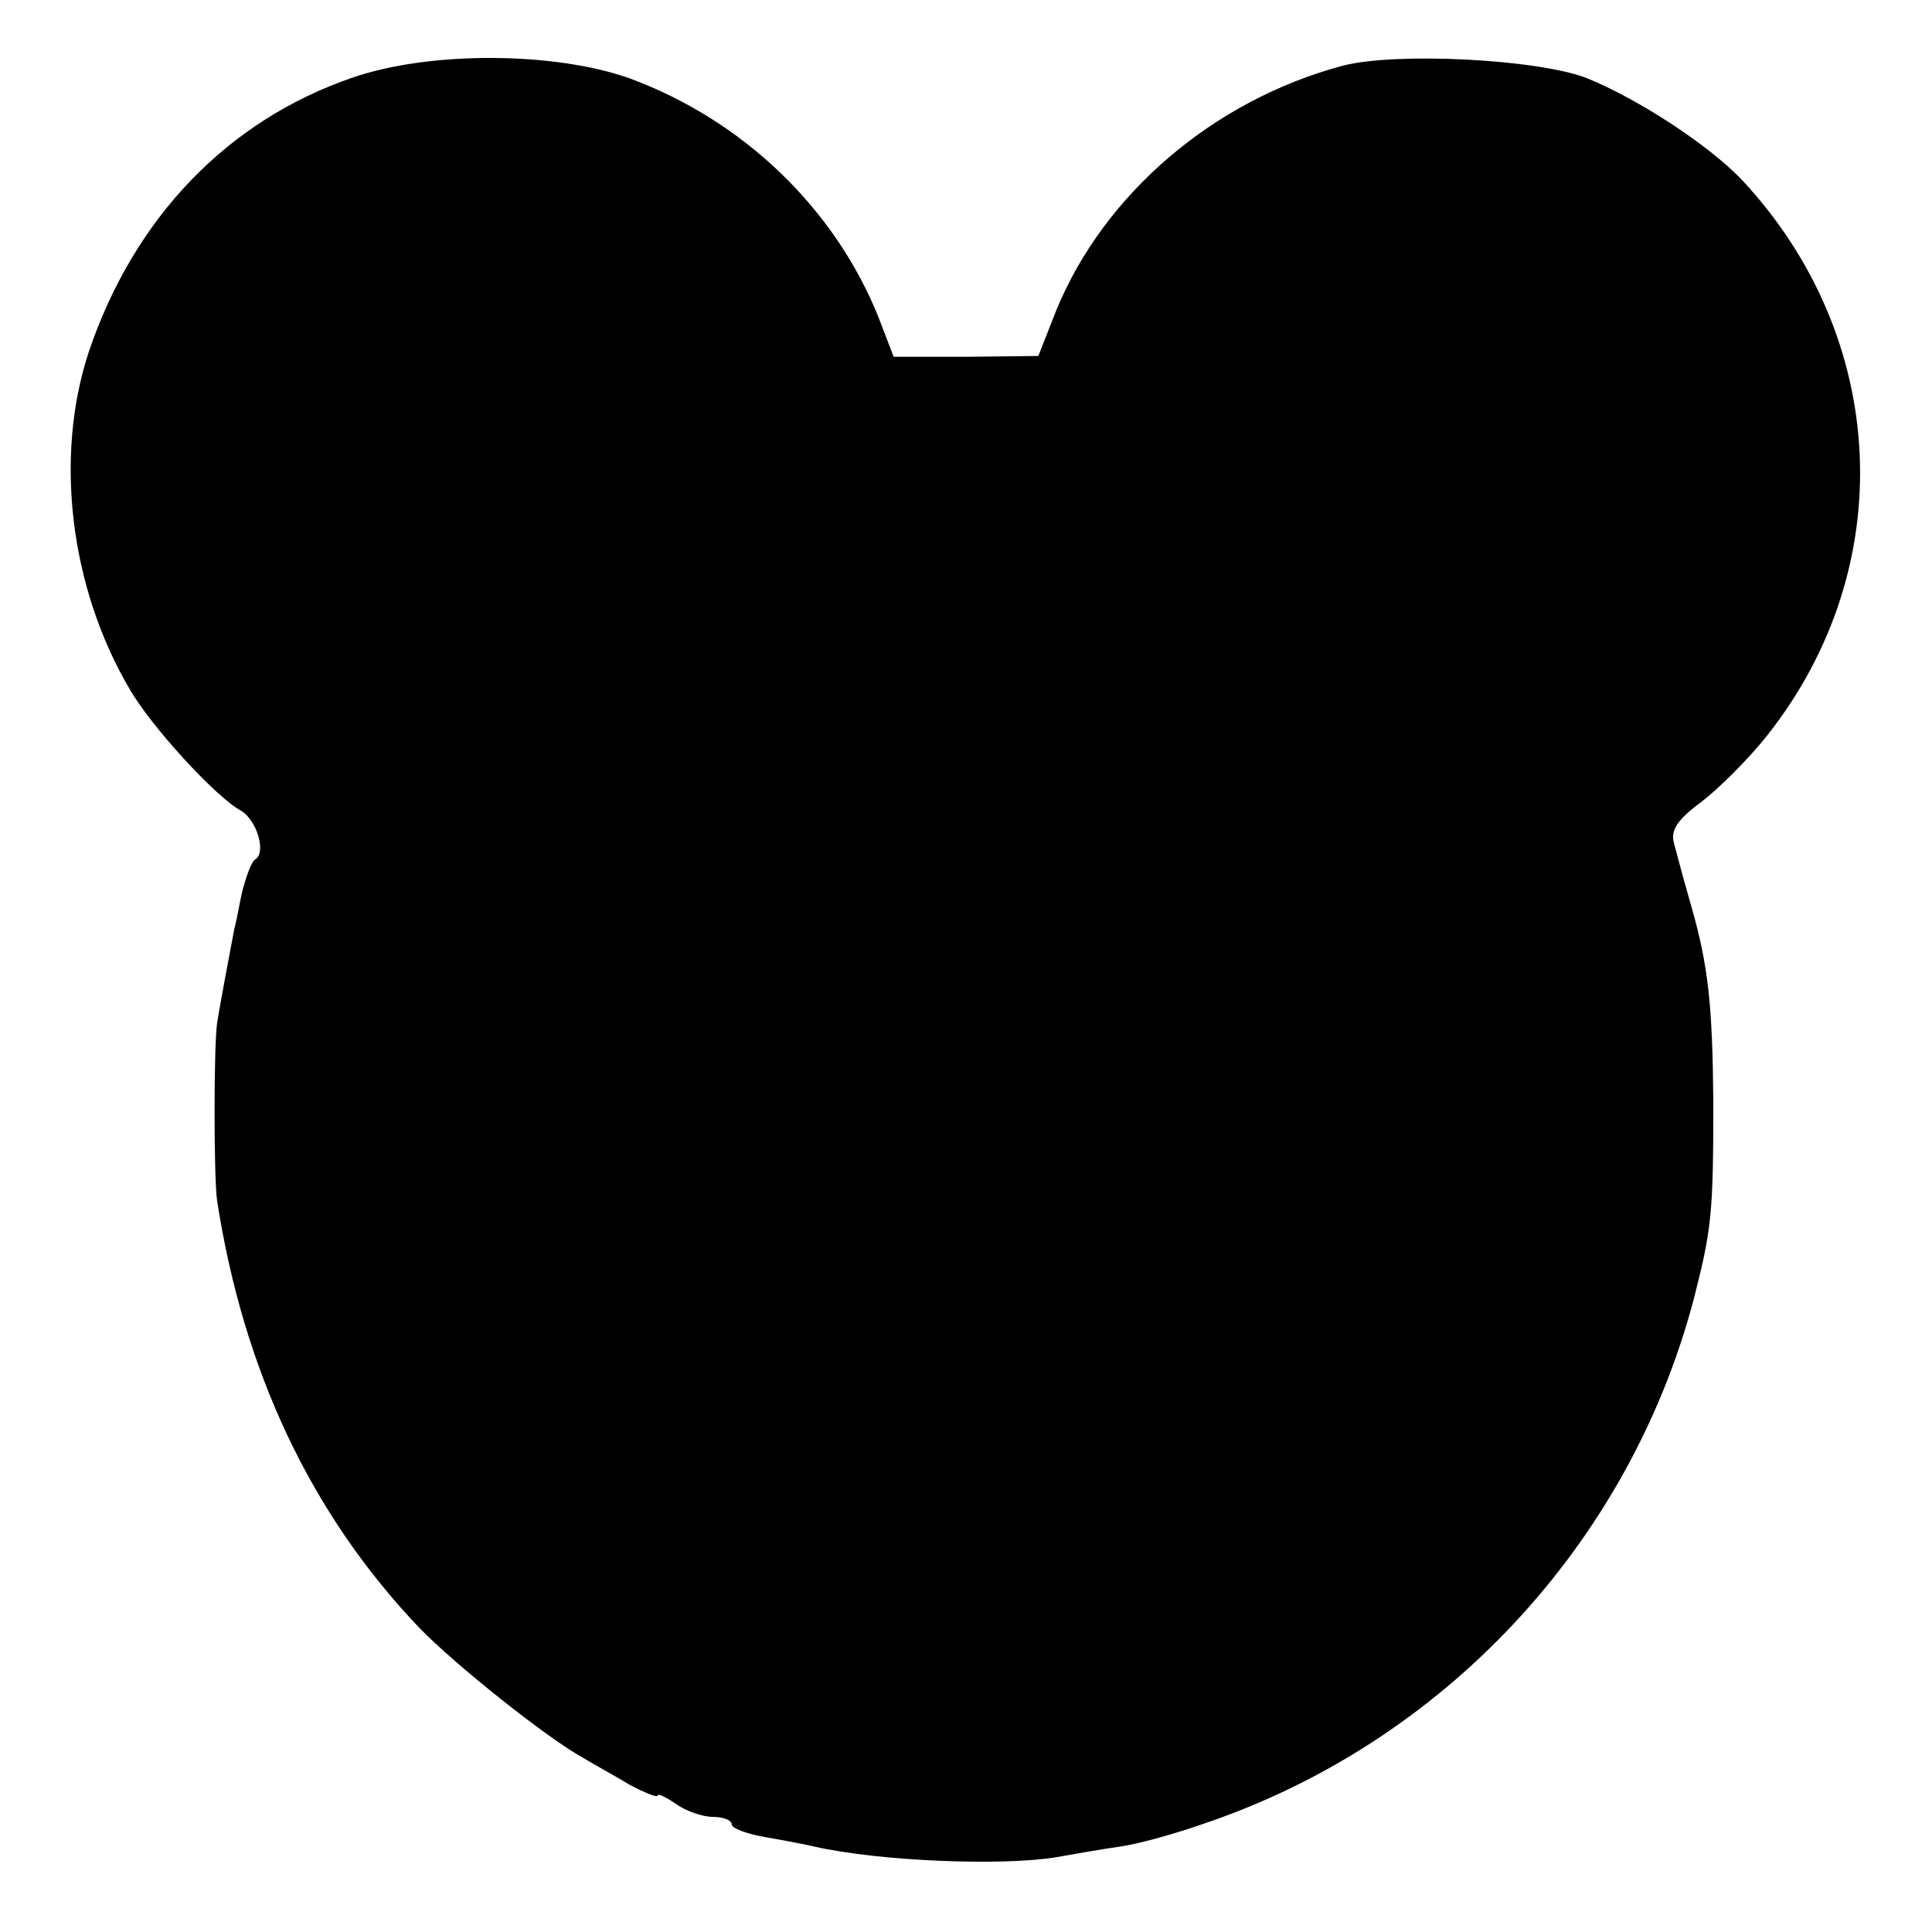 <?xml version="1.0" standalone="no"?>
<!DOCTYPE svg PUBLIC "-//W3C//DTD SVG 20010904//EN"
 "http://www.w3.org/TR/2001/REC-SVG-20010904/DTD/svg10.dtd">
<svg version="1.0" xmlns="http://www.w3.org/2000/svg"
 width="235pt" height="235pt" viewBox="0 0 235 235"
 preserveAspectRatio="xMidYMid meet">
<g transform="translate(0,235) scale(0.1,-0.1)"
fill="#000000" stroke="none">
<path d="M430 2256 c-153 -52 -267 -171 -322 -334 -42 -127 -23 -286 49 -409
26 -46 106 -133 136 -149 19 -11 31 -50 18 -59 -5 -2 -12 -22 -17 -42 -4 -21
-8 -40 -9 -43 -2 -10 -18 -95 -21 -115 -4 -29 -4 -186 0 -215 32 -207 114
-382 247 -521 44 -45 153 -132 198 -157 13 -8 39 -22 57 -33 19 -10 34 -16 34
-13 0 3 10 -2 22 -10 12 -9 33 -16 45 -16 13 0 23 -4 23 -9 0 -5 19 -12 43
-16 23 -4 49 -9 57 -11 79 -18 229 -24 295 -13 22 4 57 10 78 13 21 3 65 15
99 27 293 98 519 340 598 638 22 86 24 104 24 241 -1 117 -6 164 -26 235 -16
56 -16 58 -22 80 -4 15 4 28 34 50 22 17 58 53 80 81 161 204 148 483 -31 675
-40 42 -125 98 -189 124 -59 23 -232 32 -297 15 -157 -42 -290 -156 -348 -297
l-22 -56 -88 -1 -88 0 -18 47 c-53 133 -165 241 -304 292 -91 32 -241 33 -335
1z"/>
</g>
</svg>
